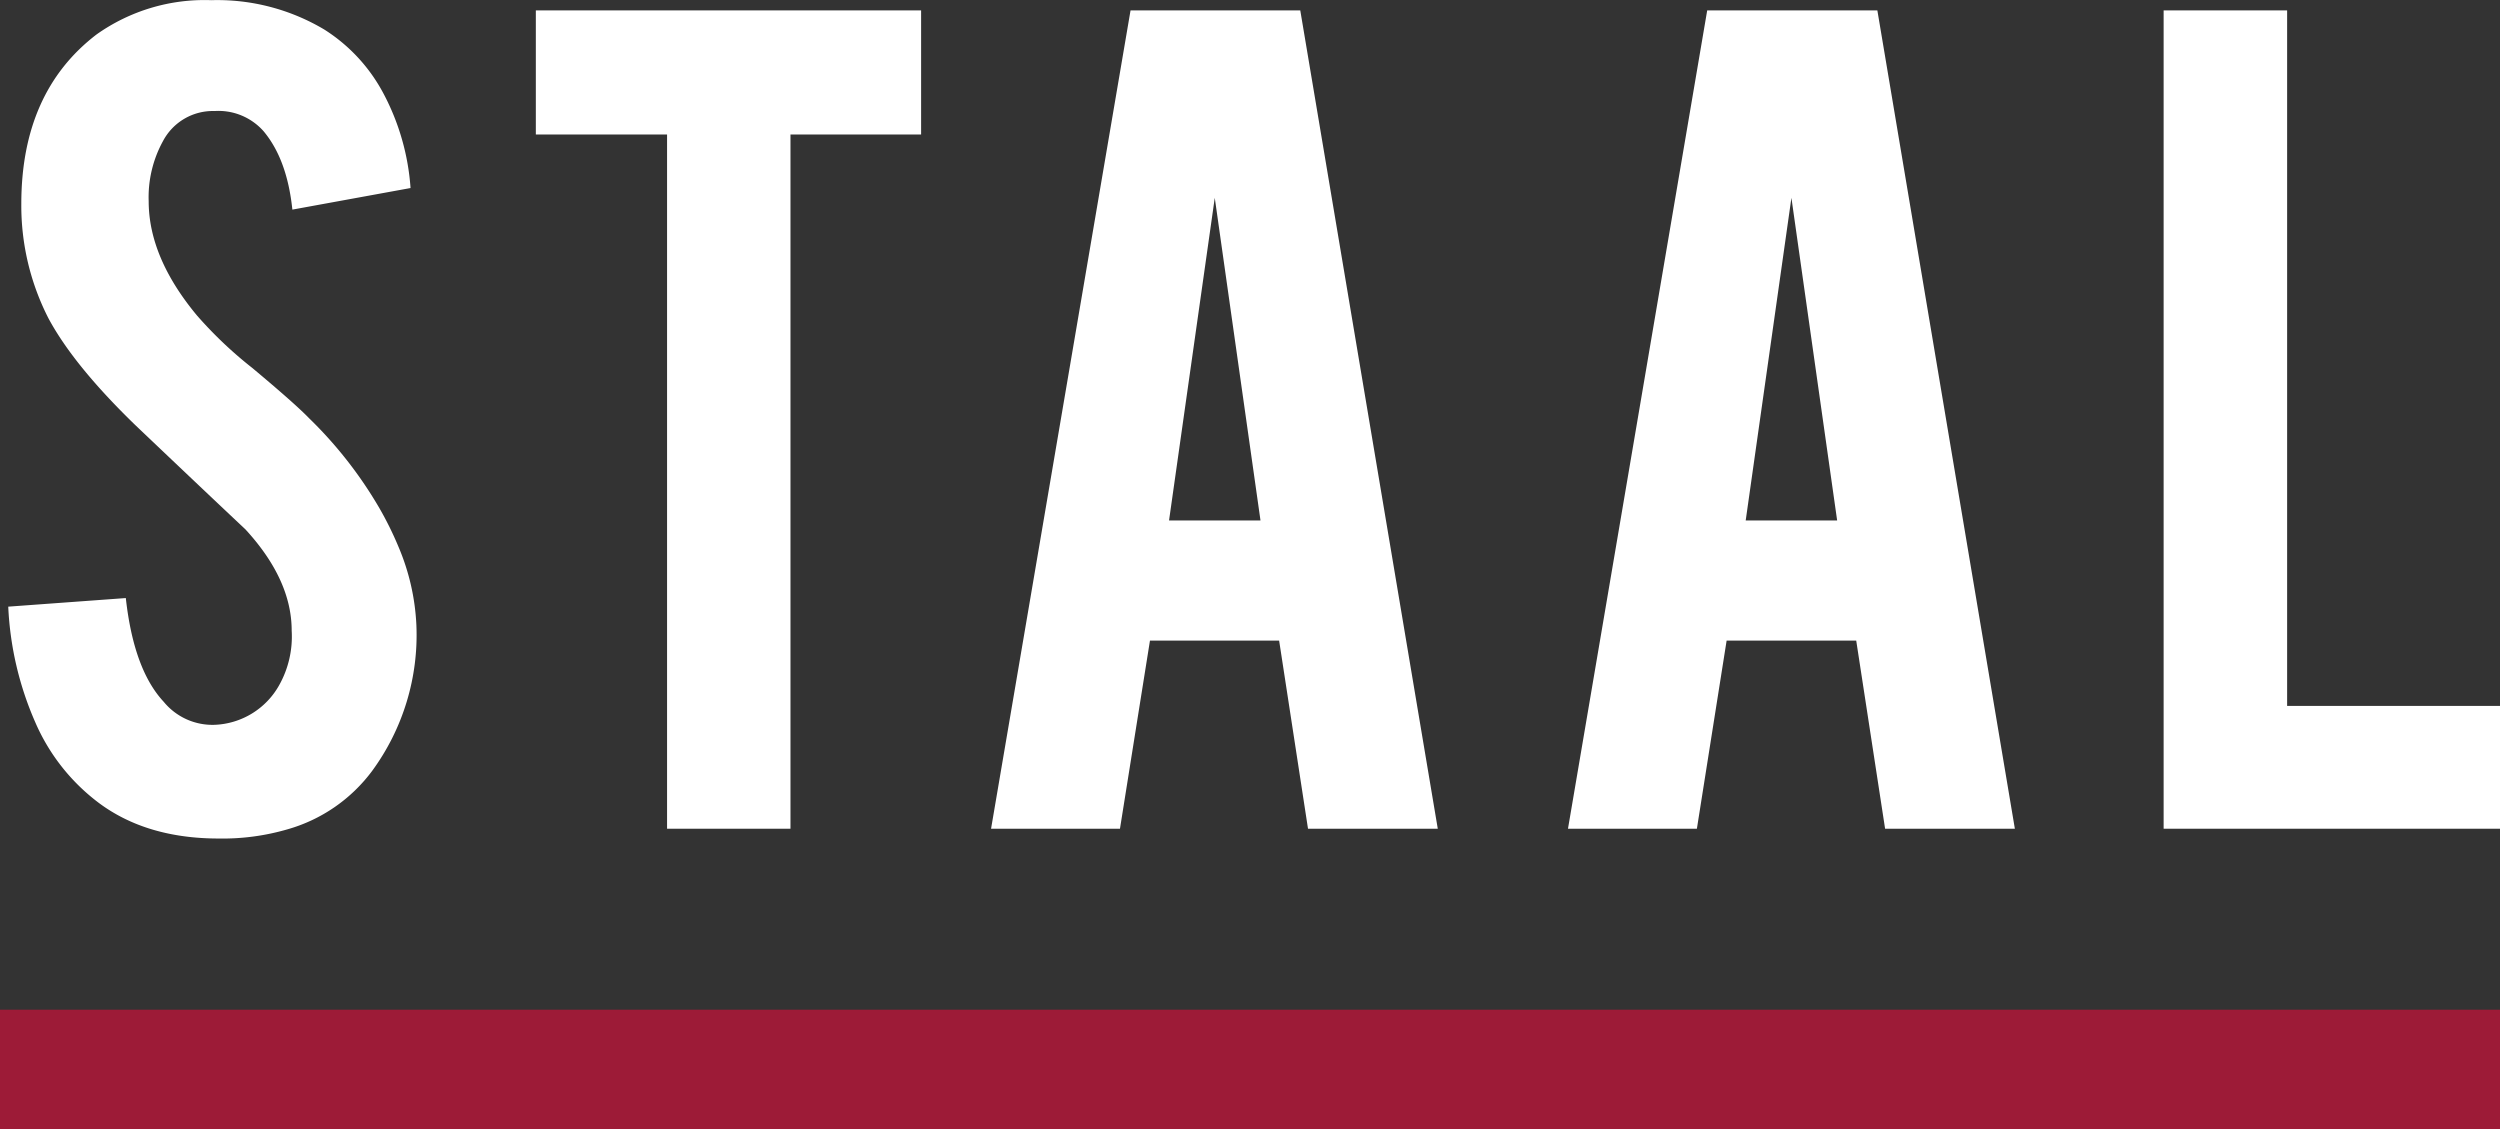 <svg id="White_BG" data-name="White BG" xmlns="http://www.w3.org/2000/svg" viewBox="0 0 290.9 131.39"><rect x="0" y="0" width="290.9" height="131.39" fill="#333333" stroke="none"/><defs><style>.cls-1,.cls-2{fill:#fff;}.cls-1,.cls-4{stroke:#ef3b24;stroke-miterlimit:10;}.cls-3{fill:#9d1b37;}.cls-4{fill:none;}</style></defs><path class="cls-1" d="M60.65,147.61" transform="translate(-34.55 -112.19)"/><path class="cls-2" d="M83,184.91a26.75,26.75,0,0,1-5.16,17A18.6,18.6,0,0,1,68,208.69a26.9,26.9,0,0,1-8,1.07q-8.43,0-14-4.18a23.28,23.28,0,0,1-7.33-9.31,37.66,37.66,0,0,1-3.16-13.49l13.68-1q.92,8.33,4.41,12.07a7.33,7.33,0,0,0,5.92,2.68,9,9,0,0,0,7.53-4.64,11.57,11.57,0,0,0,1.44-6.32q0-5.93-5.39-11.79-4.26-4-12.77-12.09-7.14-6.91-10.11-12.4a28.74,28.74,0,0,1-3.19-13.38q0-13,8.74-19.7a21.71,21.71,0,0,1,13.37-4,24.32,24.32,0,0,1,13.15,3.42,19.72,19.72,0,0,1,6.88,7.44,27.51,27.51,0,0,1,3.15,11l-13.75,2.51q-.61-5.85-3.35-9.12a7,7,0,0,0-5.7-2.35,6.56,6.56,0,0,0-6,3.49,13.55,13.55,0,0,0-1.67,7q0,6.54,5.62,13.3A47.67,47.67,0,0,0,63.9,155q5,4.18,6.61,5.85a48.7,48.7,0,0,1,8.2,10.49,39.1,39.1,0,0,1,2.21,4.48A26.3,26.3,0,0,1,83,184.91Z" transform="translate(-34.55 -112.19)"/><path class="cls-2" d="M112.17,127.84H96.9V113.4h44.83v14.44h-15.2v80.78H112.17Z" transform="translate(-34.55 -112.19)"/><path class="cls-2" d="M168.36,186.73l-3.49,21.89h-15L166.1,113.4h19.75l16,95.22h-15.1l-3.36-21.89Zm7.54-51.52-5.32,37.54h10.64Z" transform="translate(-34.55 -112.19)"/><path class="cls-2" d="M235.46,186.73,232,208.62H217L233.2,113.4H253l16,95.22h-15.1l-3.36-21.89ZM243,135.21l-5.32,37.54h10.64Z" transform="translate(-34.55 -112.19)"/><path class="cls-2" d="M325.45,208.62H286.31V113.4h14.37v80.93h24.77Z" transform="translate(-34.55 -112.19)"/><rect class="cls-3" y="117.49" width="290.9" height="13.89"/><path class="cls-4" d="M196.19,250.24" transform="translate(-34.55 -112.19)"/></svg>